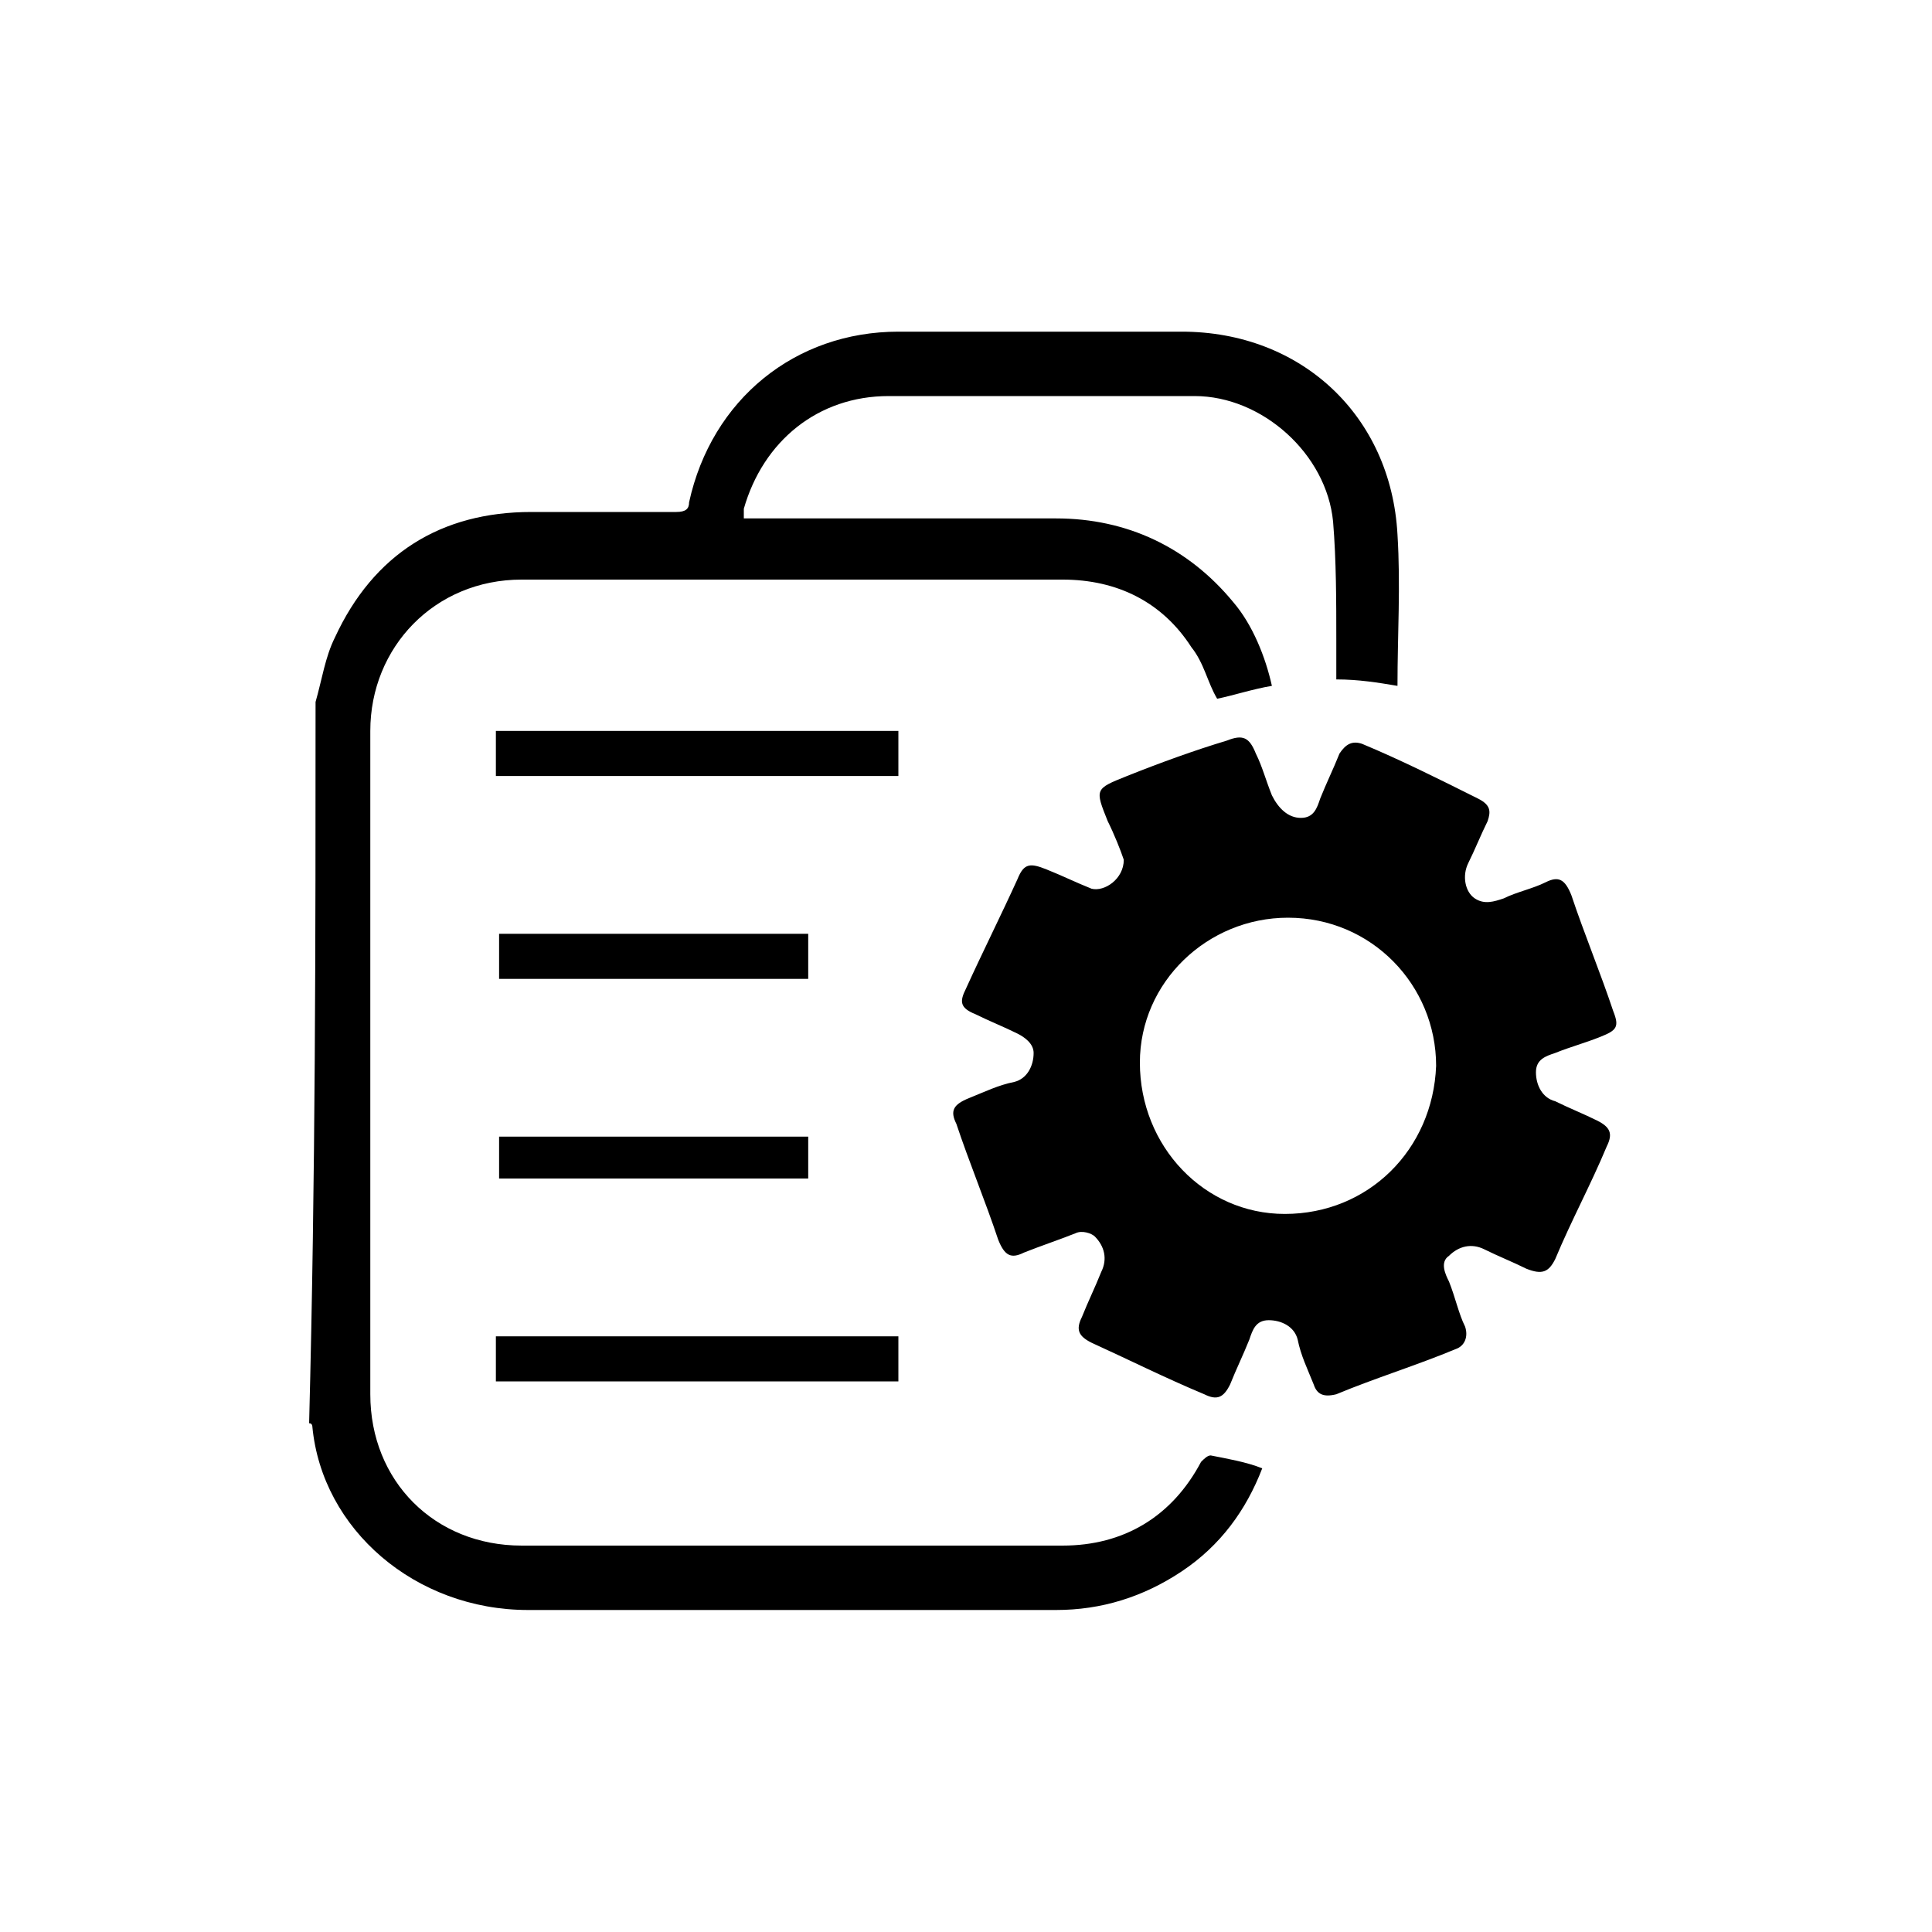 <?xml version="1.0" encoding="utf-8"?>
<!-- Generator: Adobe Illustrator 26.3.1, SVG Export Plug-In . SVG Version: 6.00 Build 0)  -->
<svg version="1.1" id="Слой_1" xmlns="http://www.w3.org/2000/svg" xmlns:xlink="http://www.w3.org/1999/xlink" x="0px" y="0px"
	 viewBox="0 0 60 60" style="enable-background:new 0 0 60 60;" xml:space="preserve">
<g>
	<path d="M9.8,21.8c0.2-0.7,0.3-1.4,0.6-2c1.2-2.6,3.3-3.9,6.1-3.9c1.5,0,3,0,4.5,0c0.3,0,0.4-0.1,0.4-0.3c0.7-3.2,3.3-5.3,6.5-5.3
		c2.9,0,5.9,0,8.8,0c3.7,0,6.5,2.6,6.7,6.3c0.1,1.6,0,3.1,0,4.7c-0.6-0.1-1.2-0.2-1.9-0.2c0-0.4,0-0.8,0-1.2c0-1.2,0-2.5-0.1-3.7
		c-0.2-2.1-2.2-3.9-4.3-3.9c-3.2,0-6.3,0-9.5,0c-2.2,0-3.9,1.4-4.5,3.5c0,0.1,0,0.2,0,0.3c0.2,0,0.3,0,0.5,0c3.1,0,6.2,0,9.2,0
		c2.2,0,4.1,0.9,5.5,2.6c0.6,0.7,1,1.7,1.2,2.6c-0.6,0.1-1.2,0.3-1.7,0.4c-0.3-0.5-0.4-1.1-0.8-1.6c-0.9-1.4-2.3-2.1-4-2.1
		c-5.6,0-11.2,0-16.8,0c-2.7,0-4.7,2.1-4.7,4.7c0,6.9,0,13.7,0,20.6c0,2.7,2,4.7,4.7,4.7c5.6,0,11.2,0,16.8,0c1.9,0,3.4-0.9,4.3-2.6
		c0.1-0.1,0.2-0.2,0.3-0.2c0.5,0.1,1.1,0.2,1.6,0.4c-0.5,1.3-1.3,2.4-2.5,3.2c-1.2,0.8-2.5,1.2-3.9,1.2c-5.5,0-11,0-16.4,0
		c-3.5,0-6.4-2.5-6.7-5.7c0,0,0-0.1-0.1-0.1C9.8,36.5,9.8,29.2,9.8,21.8z"/>
	<path d="M34.9,26.7c-0.1-0.3-0.3-0.8-0.5-1.2c-0.4-1-0.4-1,0.6-1.4c1-0.4,2.1-0.8,3.1-1.1c0.5-0.2,0.7-0.1,0.9,0.4
		c0.2,0.4,0.3,0.8,0.5,1.3c0.2,0.4,0.5,0.7,0.9,0.7c0.4,0,0.5-0.3,0.6-0.6c0.2-0.5,0.4-0.9,0.6-1.4c0.2-0.3,0.4-0.4,0.7-0.3
		c1.2,0.5,2.4,1.1,3.6,1.7c0.4,0.2,0.4,0.4,0.3,0.7c-0.2,0.4-0.4,0.9-0.6,1.3c-0.2,0.4-0.1,0.9,0.2,1.1c0.3,0.2,0.6,0.1,0.9,0
		c0.4-0.2,0.9-0.3,1.3-0.5c0.4-0.2,0.6-0.1,0.8,0.4c0.4,1.2,0.9,2.4,1.3,3.6c0.2,0.5,0.1,0.6-0.4,0.8c-0.5,0.2-0.9,0.3-1.4,0.5
		c-0.3,0.1-0.6,0.2-0.6,0.6c0,0.4,0.2,0.8,0.6,0.9c0.4,0.2,0.9,0.4,1.3,0.6c0.4,0.2,0.5,0.4,0.3,0.8c-0.5,1.2-1.1,2.3-1.6,3.5
		c-0.2,0.4-0.4,0.5-0.9,0.3c-0.4-0.2-0.9-0.4-1.3-0.6c-0.4-0.2-0.8-0.1-1.1,0.2c-0.3,0.2-0.1,0.6,0,0.8c0.2,0.5,0.3,1,0.5,1.4
		c0.1,0.3,0,0.6-0.3,0.7c-1.2,0.5-2.5,0.9-3.7,1.4c-0.4,0.1-0.6,0-0.7-0.3c-0.2-0.5-0.4-0.9-0.5-1.4c-0.1-0.4-0.5-0.6-0.9-0.6
		c-0.4,0-0.5,0.3-0.6,0.6c-0.2,0.5-0.4,0.9-0.6,1.4c-0.2,0.4-0.4,0.5-0.8,0.3c-1.2-0.5-2.4-1.1-3.5-1.6c-0.4-0.2-0.5-0.4-0.3-0.8
		c0.2-0.5,0.4-0.9,0.6-1.4c0.2-0.4,0.1-0.8-0.2-1.1c-0.1-0.1-0.4-0.2-0.6-0.1c-0.5,0.2-1.1,0.4-1.6,0.6c-0.4,0.2-0.6,0.1-0.8-0.4
		c-0.4-1.2-0.9-2.4-1.3-3.6c-0.2-0.4-0.1-0.6,0.4-0.8c0.5-0.2,0.9-0.4,1.4-0.5c0.4-0.1,0.6-0.5,0.6-0.9c0-0.3-0.3-0.5-0.5-0.6
		c-0.4-0.2-0.9-0.4-1.3-0.6c-0.5-0.2-0.5-0.4-0.3-0.8c0.5-1.1,1.1-2.3,1.6-3.4c0.2-0.5,0.4-0.5,0.9-0.3c0.5,0.2,0.9,0.4,1.4,0.6
		C34.3,27.7,34.9,27.3,34.9,26.7z M44.6,33.1c0-2.5-2-4.6-4.6-4.6c-2.5,0-4.6,2-4.6,4.5c0,2.6,2,4.7,4.5,4.7
		C42.5,37.7,44.5,35.7,44.6,33.1z"/>
	<path d="M27.9,22.7c0,0.5,0,0.9,0,1.4c-4.1,0-8.3,0-12.5,0c0-0.4,0-0.9,0-1.4C19.6,22.7,23.8,22.7,27.9,22.7z"/>
	<path d="M27.9,41.5c0,0.5,0,0.9,0,1.4c-4.1,0-8.3,0-12.5,0c0-0.4,0-0.9,0-1.4C19.6,41.5,23.8,41.5,27.9,41.5z"/>
	<path d="M15.5,30.4c0-0.4,0-0.9,0-1.4c3.2,0,6.4,0,9.6,0c0,0.5,0,0.9,0,1.4C21.9,30.4,18.7,30.4,15.5,30.4z"/>
	<path d="M15.5,36.6c0-0.4,0-0.9,0-1.3c3.2,0,6.4,0,9.6,0c0,0.4,0,0.9,0,1.3C21.9,36.6,18.7,36.6,15.5,36.6z"/>
</g>
</svg>
